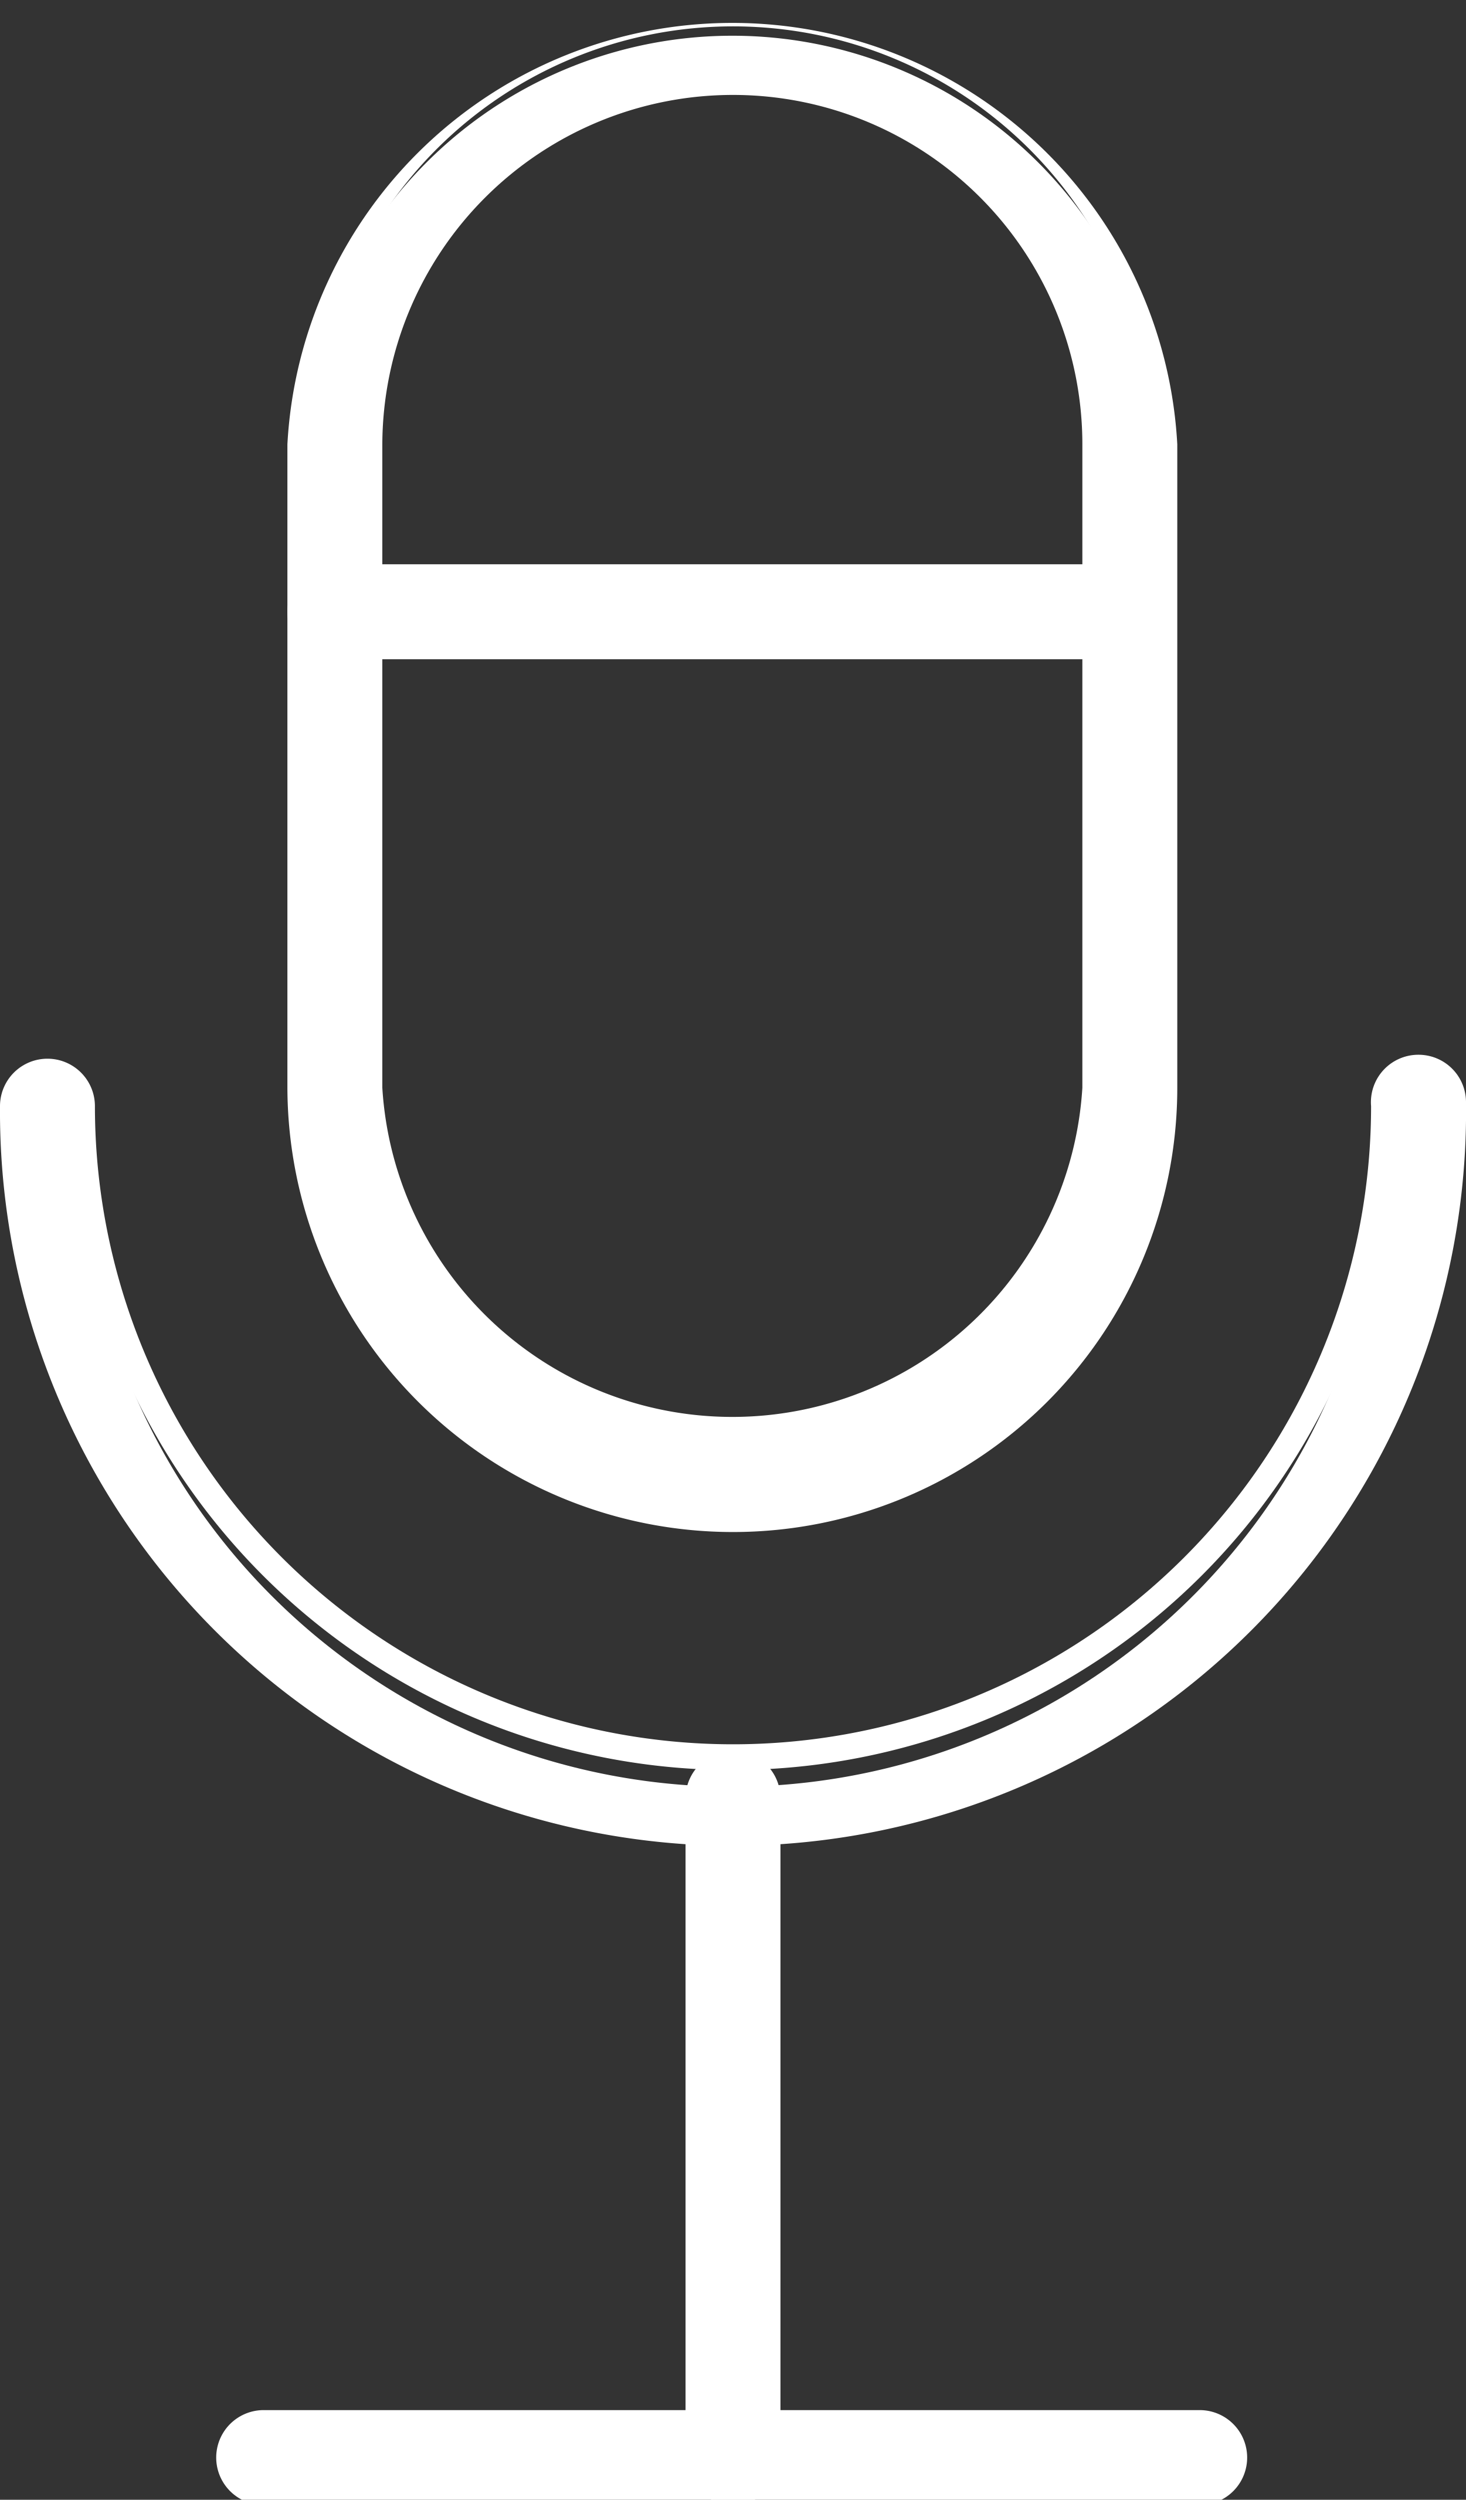 <?xml version="1.0" encoding="UTF-8"?> <svg xmlns="http://www.w3.org/2000/svg" viewBox="0 0 11.12 18.96"><rect x="0" y="0" width="11.12" height="18.96" fill="#333333" stroke="none"/><defs><style>.cls-1{fill:#fff;}</style></defs><g id="Layer_2" data-name="Layer 2"><g id="Object"><path class="cls-1" d="M5.56,11.52A3.28,3.28,0,0,1,2.28,8.25V3.37a3.28,3.28,0,0,1,6.55,0V8.25A3.28,3.28,0,0,1,5.56,11.52Zm0-10.9A2.75,2.75,0,0,0,2.81,3.37V8.25a2.75,2.75,0,0,0,5.5,0V3.37A2.75,2.75,0,0,0,5.56.62Z"></path><path class="cls-1" d="M5.56,11.62A3.38,3.38,0,0,1,2.18,8.25V3.37a3.38,3.38,0,0,1,6.75,0V8.25A3.37,3.37,0,0,1,5.56,11.62ZM5.56.2A3.18,3.18,0,0,0,2.38,3.37V8.25a3.18,3.18,0,0,0,6.36,0V3.37A3.18,3.18,0,0,0,5.56.2Zm0,10.9A2.86,2.86,0,0,1,2.71,8.25V3.37a2.85,2.85,0,0,1,5.7,0V8.25A2.86,2.86,0,0,1,5.56,11.1ZM5.56.72A2.66,2.66,0,0,0,2.9,3.37V8.25a2.66,2.66,0,0,0,5.31,0V3.37A2.65,2.65,0,0,0,5.56.72Z"></path><path class="cls-1" d="M5.56,13.85A5.47,5.47,0,0,1,.1,8.39a.26.26,0,0,1,.26-.26.25.25,0,0,1,.26.26,4.94,4.94,0,1,0,9.87,0,.27.27,0,0,1,.53,0A5.47,5.47,0,0,1,5.56,13.85Z"></path><path class="cls-1" d="M5.56,14A5.57,5.57,0,0,1,0,8.39a.36.36,0,0,1,.72,0,4.84,4.84,0,0,0,9.68,0A.36.36,0,0,1,10.76,8a.36.36,0,0,1,.36.36A5.57,5.57,0,0,1,5.56,14ZM.36,8.23a.16.16,0,0,0-.16.16,5.36,5.36,0,0,0,10.72,0,.16.16,0,0,0-.16-.16.17.17,0,0,0-.17.16,5,5,0,0,1-10.07,0A.16.16,0,0,0,.36,8.23Z"></path><path class="cls-1" d="M5.56,18.86a.25.25,0,0,1-.26-.26v-5a.25.25,0,0,1,.26-.26.26.26,0,0,1,.26.26v5A.26.26,0,0,1,5.56,18.86Z"></path><path class="cls-1" d="M5.56,19a.36.36,0,0,1-.36-.36v-5a.36.36,0,1,1,.72,0v5A.36.36,0,0,1,5.56,19Zm0-5.54a.18.18,0,0,0-.17.17v5a.18.18,0,0,0,.17.17.17.17,0,0,0,.16-.17v-5A.17.17,0,0,0,5.56,13.42Z"></path><path class="cls-1" d="M9.1,18.86H2a.26.26,0,0,1-.26-.26A.26.26,0,0,1,2,18.34H9.1a.26.26,0,0,1,.26.26A.26.26,0,0,1,9.1,18.86Z"></path><path class="cls-1" d="M9.1,19H2a.36.36,0,0,1,0-.72H9.1a.36.36,0,0,1,0,.72ZM2,18.44a.16.16,0,0,0-.16.16.17.17,0,0,0,.16.17H9.1a.17.17,0,0,0,.16-.17.16.16,0,0,0-.16-.16Z"></path><path class="cls-1" d="M8.4,4.88H2.54a.27.27,0,0,1,0-.53H8.4a.27.27,0,0,1,0,.53Z"></path><path class="cls-1" d="M8.4,5H2.54a.36.36,0,0,1,0-.72H8.4A.36.36,0,0,1,8.4,5ZM2.54,4.45a.16.16,0,0,0-.16.16.17.17,0,0,0,.16.17H8.4a.17.17,0,0,0,.16-.17.16.16,0,0,0-.16-.16Z"></path></g></g></svg> 